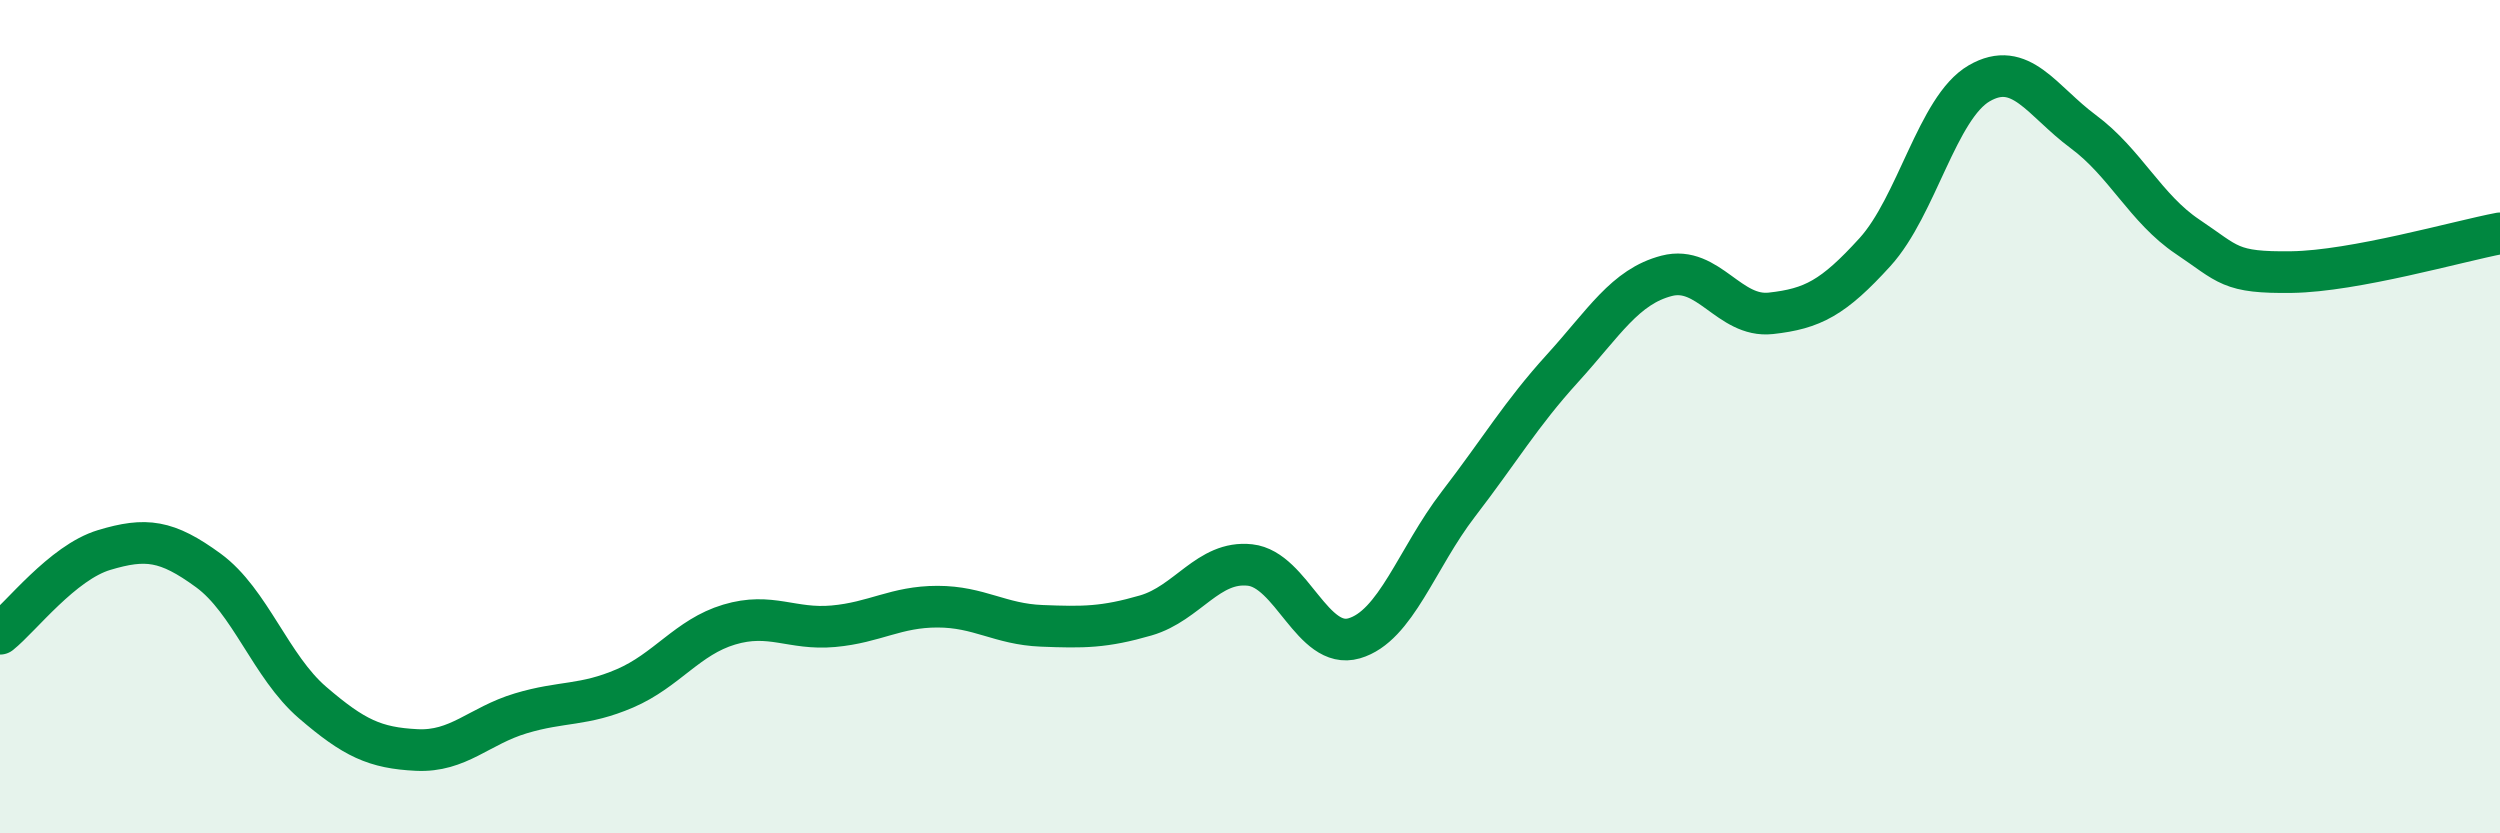
    <svg width="60" height="20" viewBox="0 0 60 20" xmlns="http://www.w3.org/2000/svg">
      <path
        d="M 0,15.21 C 0.5,14.81 1.5,13.5 2.5,13.2 C 3.5,12.9 4,12.96 5,13.69 C 6,14.42 6.5,16 7.5,16.86 C 8.5,17.72 9,17.95 10,18 C 11,18.05 11.5,17.42 12.5,17.12 C 13.5,16.82 14,16.95 15,16.52 C 16,16.09 16.5,15.29 17.5,14.99 C 18.5,14.69 19,15.12 20,15.03 C 21,14.94 21.5,14.56 22.5,14.56 C 23.5,14.56 24,14.98 25,15.02 C 26,15.06 26.5,15.06 27.5,14.77 C 28.5,14.48 29,13.45 30,13.56 C 31,13.67 31.5,15.61 32.5,15.32 C 33.5,15.03 34,13.4 35,12.1 C 36,10.8 36.5,9.94 37.5,8.84 C 38.5,7.74 39,6.88 40,6.62 C 41,6.36 41.5,7.63 42.5,7.52 C 43.5,7.41 44,7.15 45,6.05 C 46,4.95 46.5,2.58 47.5,2 C 48.5,1.42 49,2.42 50,3.16 C 51,3.9 51.5,5.01 52.5,5.68 C 53.5,6.35 53.5,6.55 55,6.53 C 56.5,6.51 59,5.79 60,5.6L60 20L0 20Z"
        fill="#008740"
        opacity="0.1"
        stroke-linecap="round"
        stroke-linejoin="round"
      />
      <path
        d="M 0,15.21 C 0.5,14.81 1.5,13.5 2.5,13.2 C 3.5,12.9 4,12.96 5,13.69 C 6,14.42 6.5,16 7.5,16.86 C 8.5,17.72 9,17.95 10,18 C 11,18.05 11.5,17.42 12.5,17.12 C 13.5,16.82 14,16.95 15,16.52 C 16,16.09 16.5,15.29 17.5,14.99 C 18.5,14.69 19,15.12 20,15.03 C 21,14.94 21.5,14.56 22.5,14.56 C 23.5,14.56 24,14.98 25,15.02 C 26,15.06 26.5,15.06 27.5,14.77 C 28.5,14.48 29,13.45 30,13.56 C 31,13.67 31.5,15.61 32.5,15.32 C 33.5,15.03 34,13.4 35,12.1 C 36,10.8 36.5,9.94 37.5,8.84 C 38.5,7.74 39,6.88 40,6.62 C 41,6.36 41.5,7.63 42.5,7.52 C 43.5,7.41 44,7.15 45,6.05 C 46,4.95 46.5,2.58 47.5,2 C 48.5,1.42 49,2.42 50,3.16 C 51,3.9 51.5,5.01 52.5,5.68 C 53.5,6.35 53.5,6.55 55,6.53 C 56.5,6.51 59,5.79 60,5.6"
        stroke="#008740"
        stroke-width="1"
        fill="none"
        stroke-linecap="round"
        stroke-linejoin="round"
      />
    </svg>
  